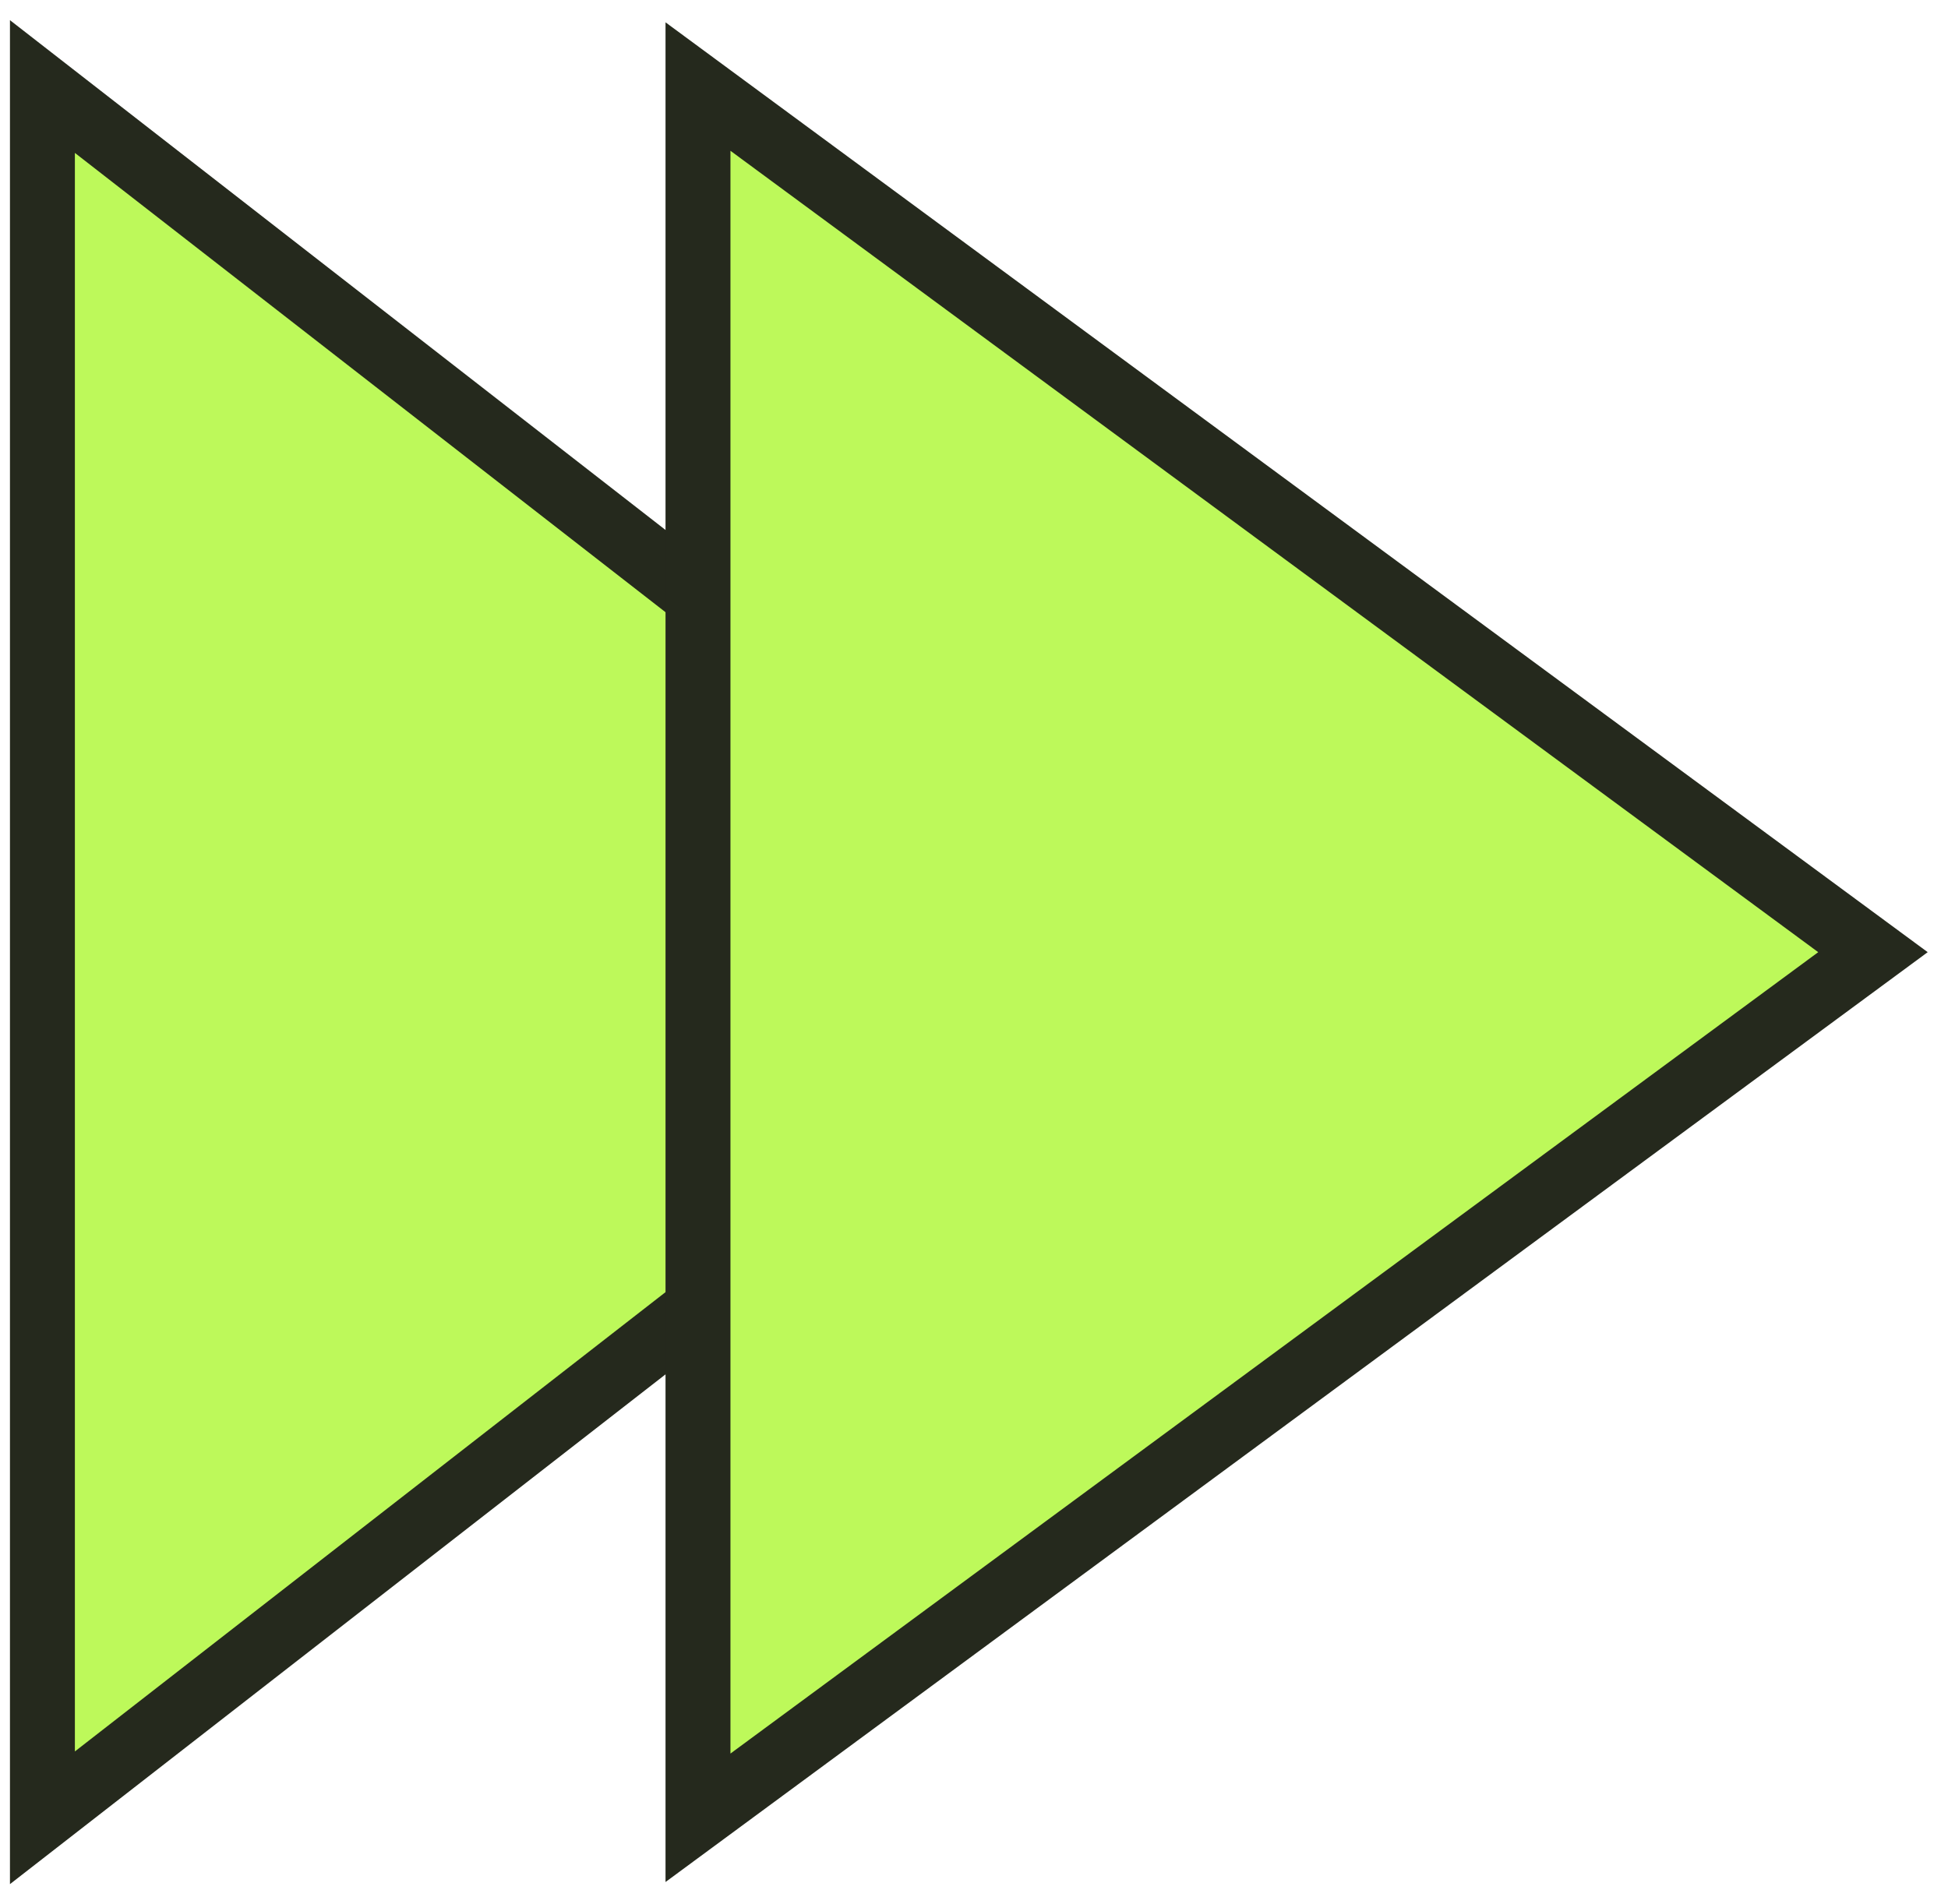 <svg width="45" height="44" viewBox="0 0 45 44" fill="none" xmlns="http://www.w3.org/2000/svg">
<path d="M0.98 42V2L26.695 22L0.98 42Z" fill="#BDF95A"/>
<path fill-rule="evenodd" clip-rule="evenodd" d="M0.23 0.466L27.916 22L0.23 43.533V0.466ZM1.73 3.533V40.467L25.473 22L1.73 3.533Z" fill="#25291D"/>
<path d="M16.124 42V2L43.267 22L16.124 42Z" fill="#BDF95A"/>
<path fill-rule="evenodd" clip-rule="evenodd" d="M15.374 0.516L44.531 22L15.374 43.484V0.516ZM16.874 3.484V40.516L42.002 22L16.874 3.484Z" fill="#25291D"/>
</svg>
